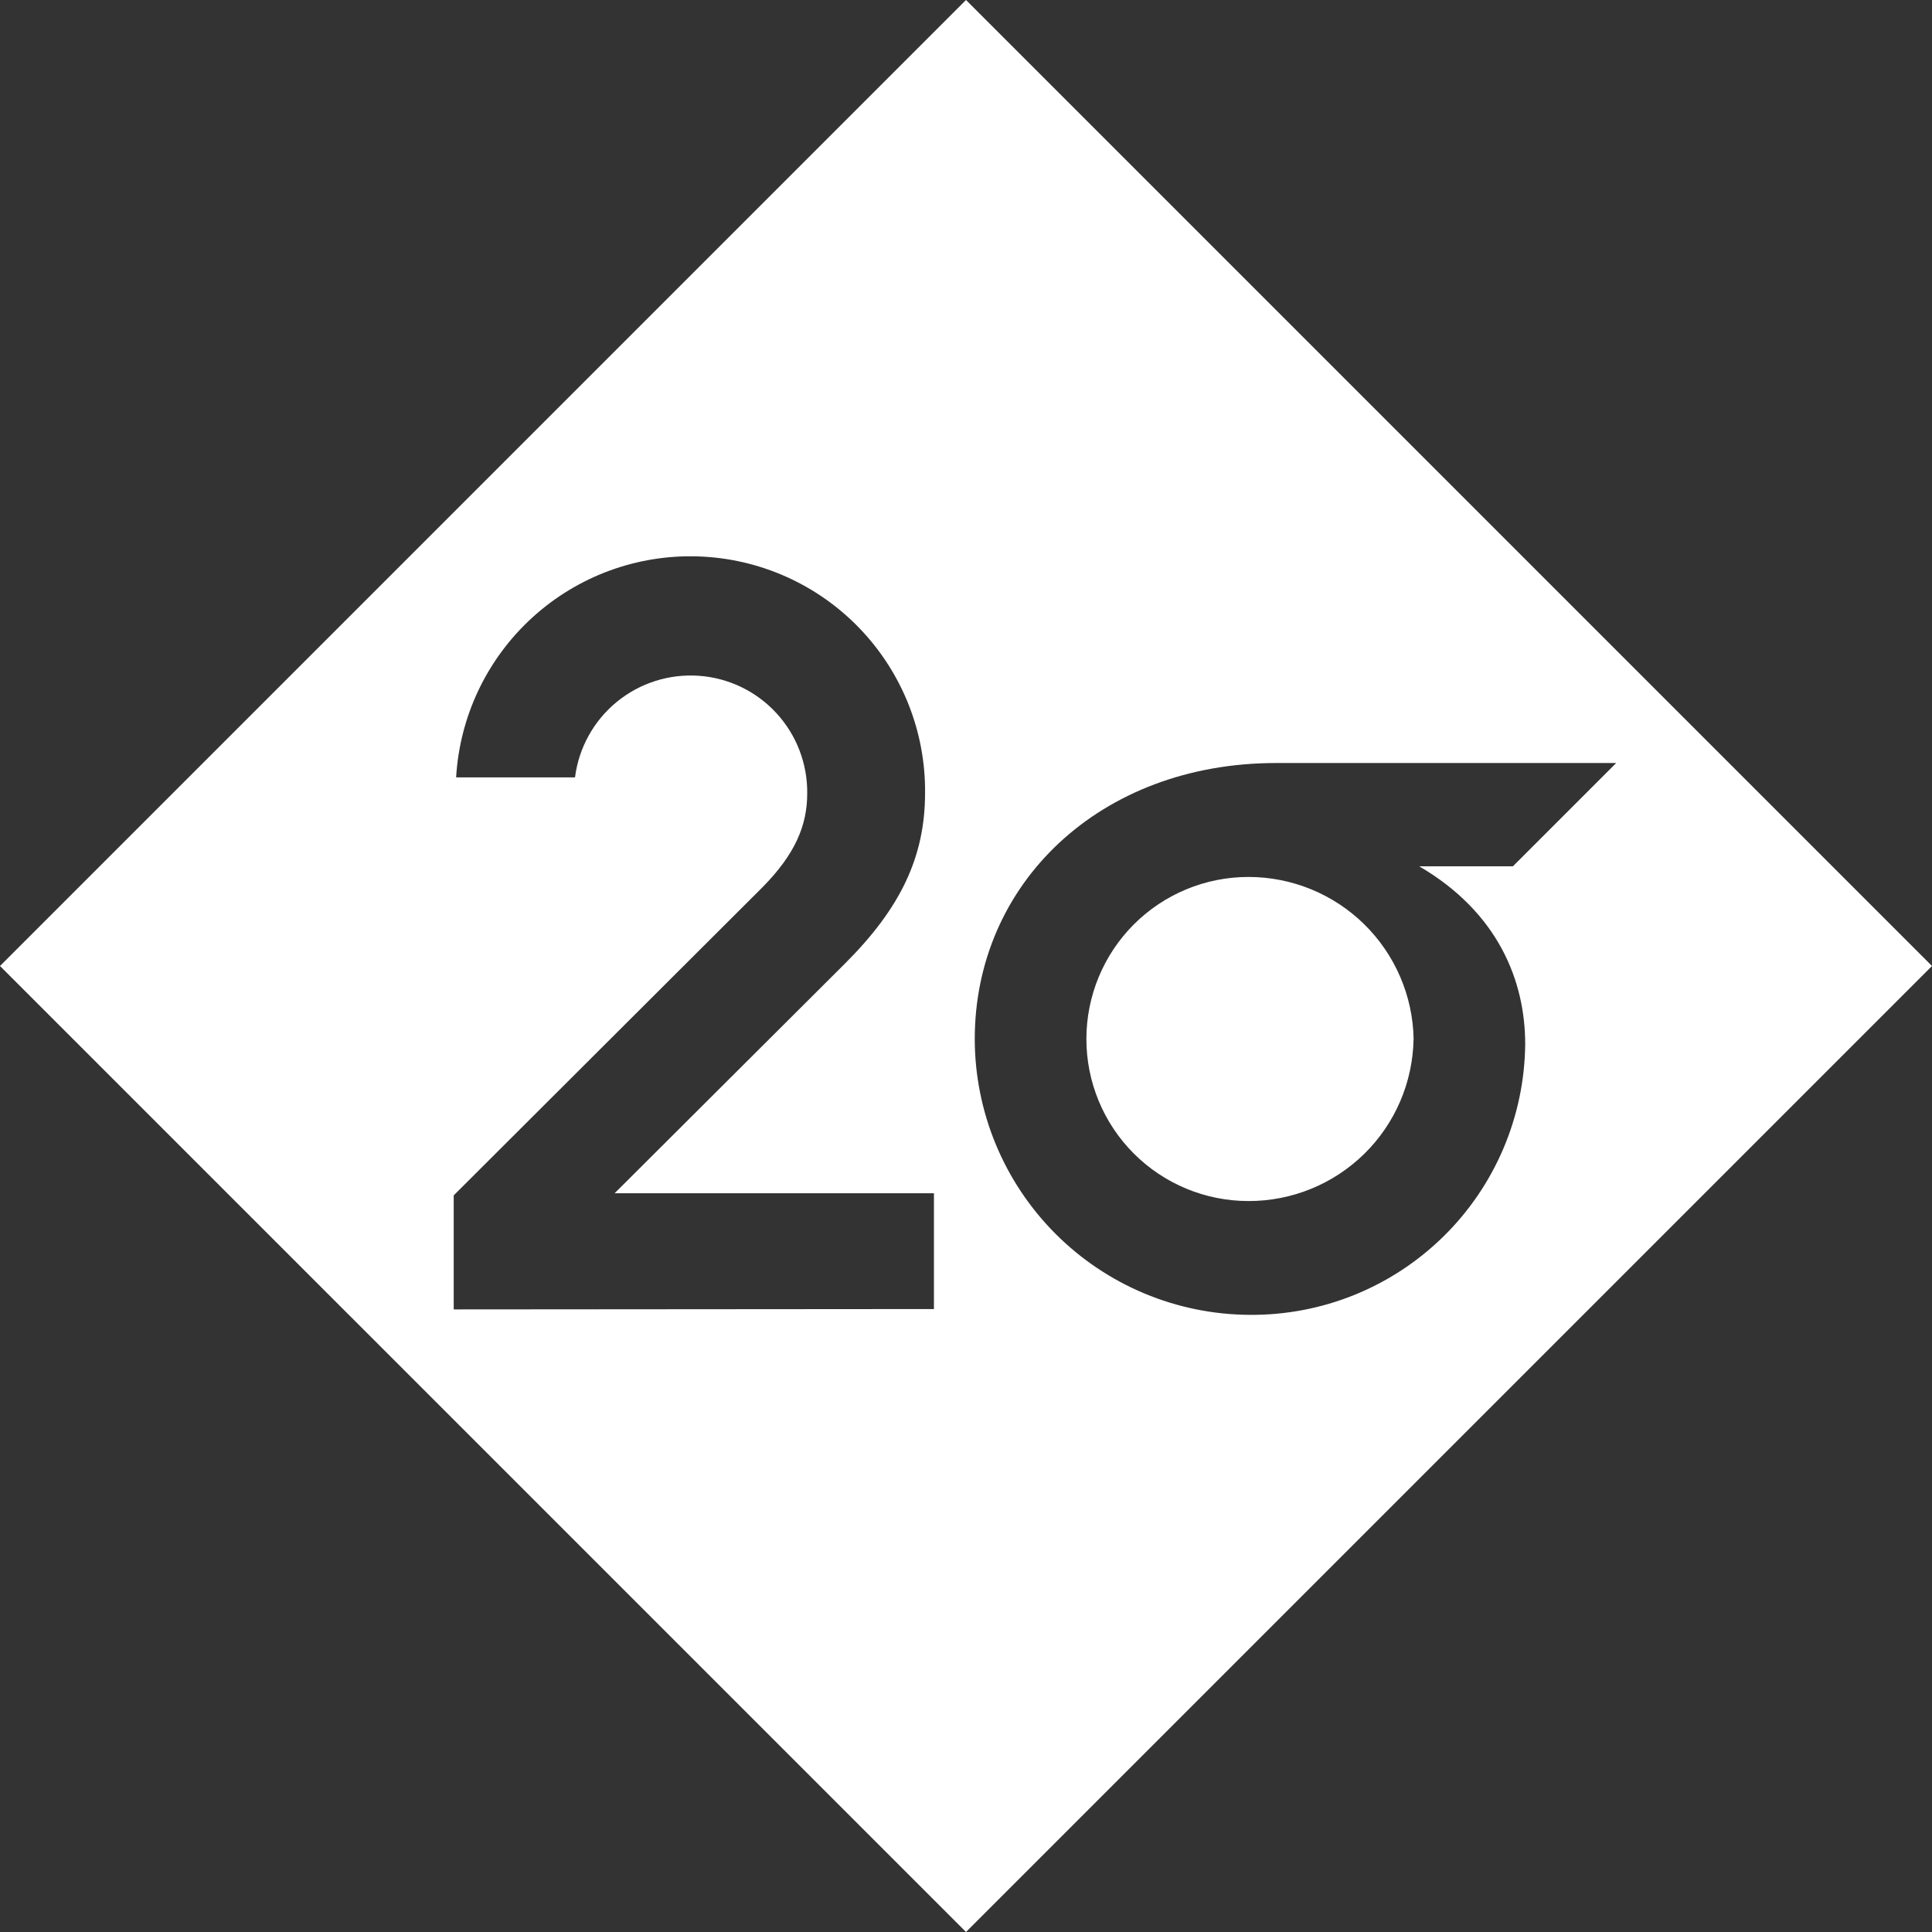<svg fill="none" height="32" viewBox="0 0 32 32" width="32" xmlns="http://www.w3.org/2000/svg" xmlns:xlink="http://www.w3.org/1999/xlink"><rect x="0" y="0" width="32" height="32" fill="#333333" stroke="none"/><clipPath id="a"><path d="m0 0h32v32h-32z"/></clipPath><g clip-path="url(#a)"><path d="m23.413 17.209c-.012.717-.305 1.401-.817 1.903-.512.502-1.201.783-1.918.781-.712 0-1.395-.283-1.898-.786-.503-.503-.786-1.186-.786-1.898 0-.712.283-1.395.786-1.898s1.186-.786 1.898-.786c.717-0 1.405.281 1.917.783.511.502.806 1.185.819 1.901zm8.587-1.209-2 2-12 12-2 2-2-2-12-12-2-2 2-2 12-12 2-2 2 2 12 12zm-16.531 5.682v-1.918h-5.289l3.82-3.809c.904-.904 1.322-1.749 1.322-2.822.009-1.014-.38-1.991-1.082-2.723-.702-.732-1.662-1.16-2.676-1.194-1.014-.034-2.0.33-2.749 1.014-.749.684-1.201 1.633-1.26 2.646h1.969c.062-.489.309-.936.69-1.249.381-.313.867-.468 1.359-.434s.952.255 1.286.618.517.839.511 1.332c0 .527-.198 1.004-.744 1.556l-5.111 5.1v1.889zm8.033-7.333h1.556l1.711-1.711h-5.633c-2.922 0-4.991 2-4.991 4.573.002 1.208.482 2.366 1.335 3.222.853.856 2.01 1.339 3.218 1.345 1.2.01 2.354-.457 3.21-1.298.856-.841 1.343-1.987 1.354-3.187 0-1.044-.447-2.182-1.76-2.947z" fill="#fff"/></g></svg>
